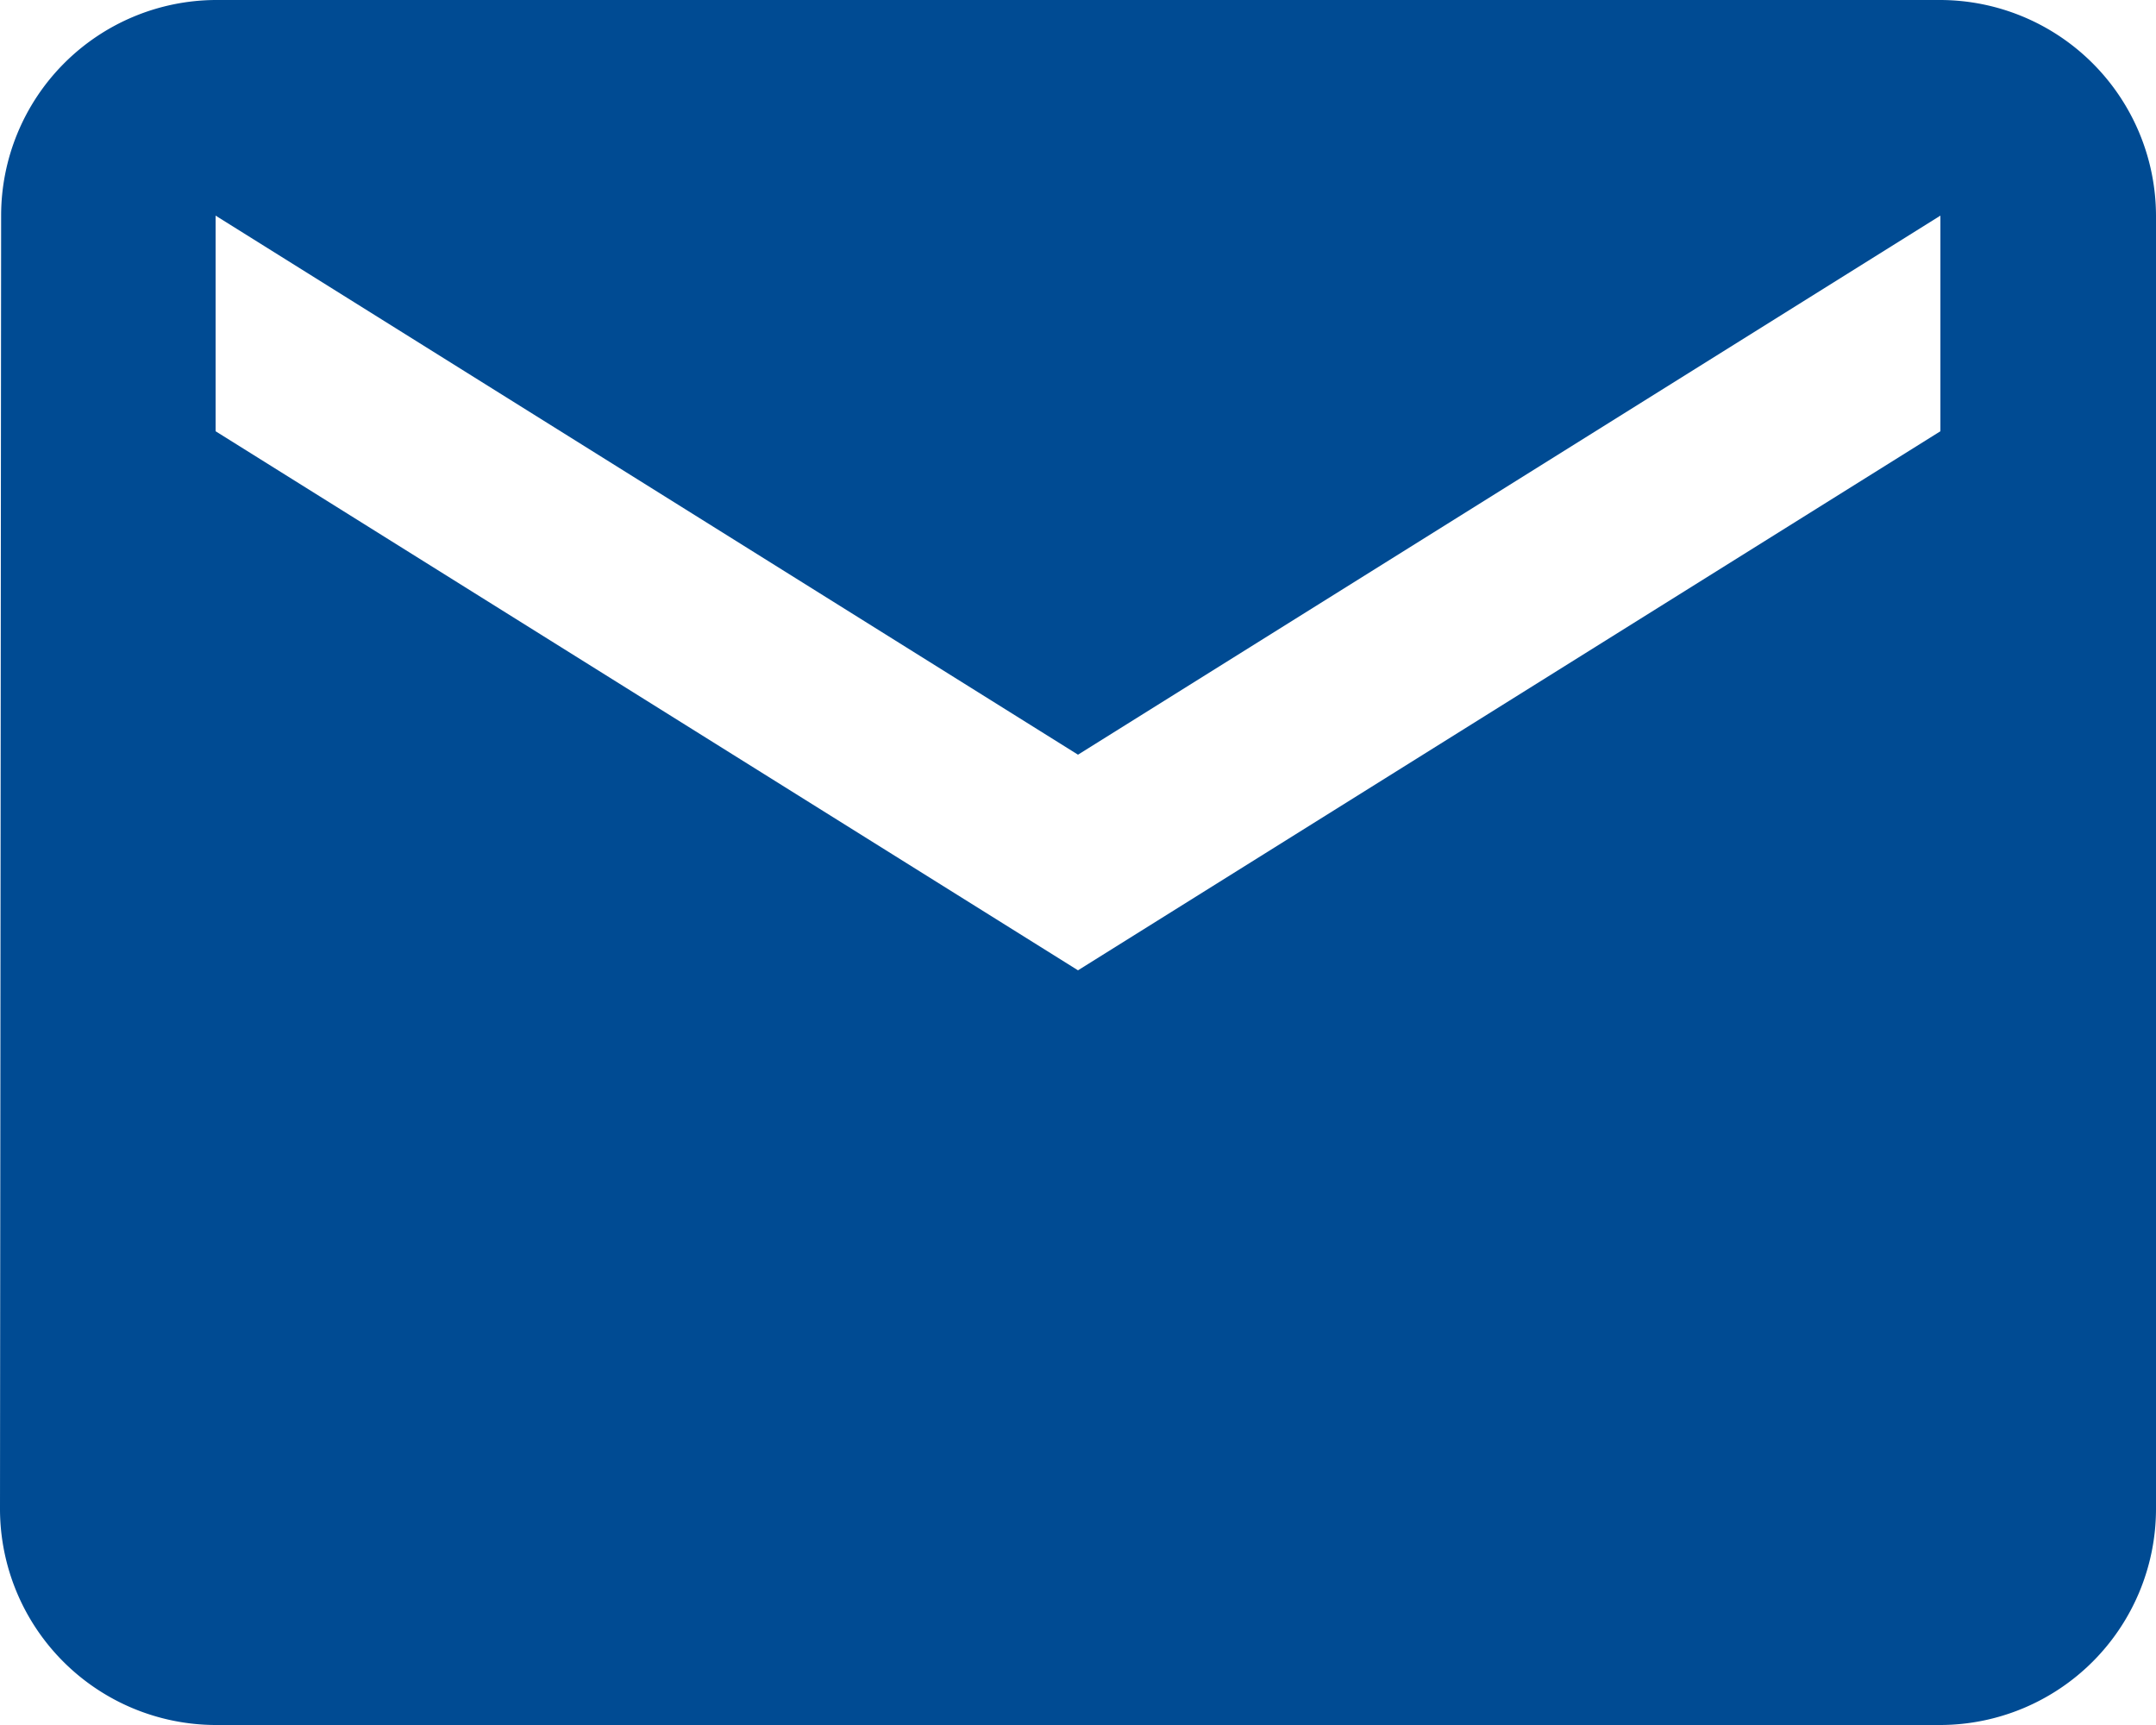 <svg xmlns="http://www.w3.org/2000/svg" width="21" height="16.8" viewBox="0 0 21 16.8">
  <path id="Icon_material-email" data-name="Icon material-email" d="M21.9,6H5.1A2.1,2.1,0,0,0,3.011,8.1L3,20.7a2.106,2.106,0,0,0,2.1,2.1H21.9A2.106,2.106,0,0,0,24,20.7V8.1A2.106,2.106,0,0,0,21.9,6Zm0,4.2-8.4,5.25L5.1,10.2V8.1l8.4,5.25L21.9,8.1Z" transform="translate(-3 -6)" fill="#004b93"/>
</svg>
